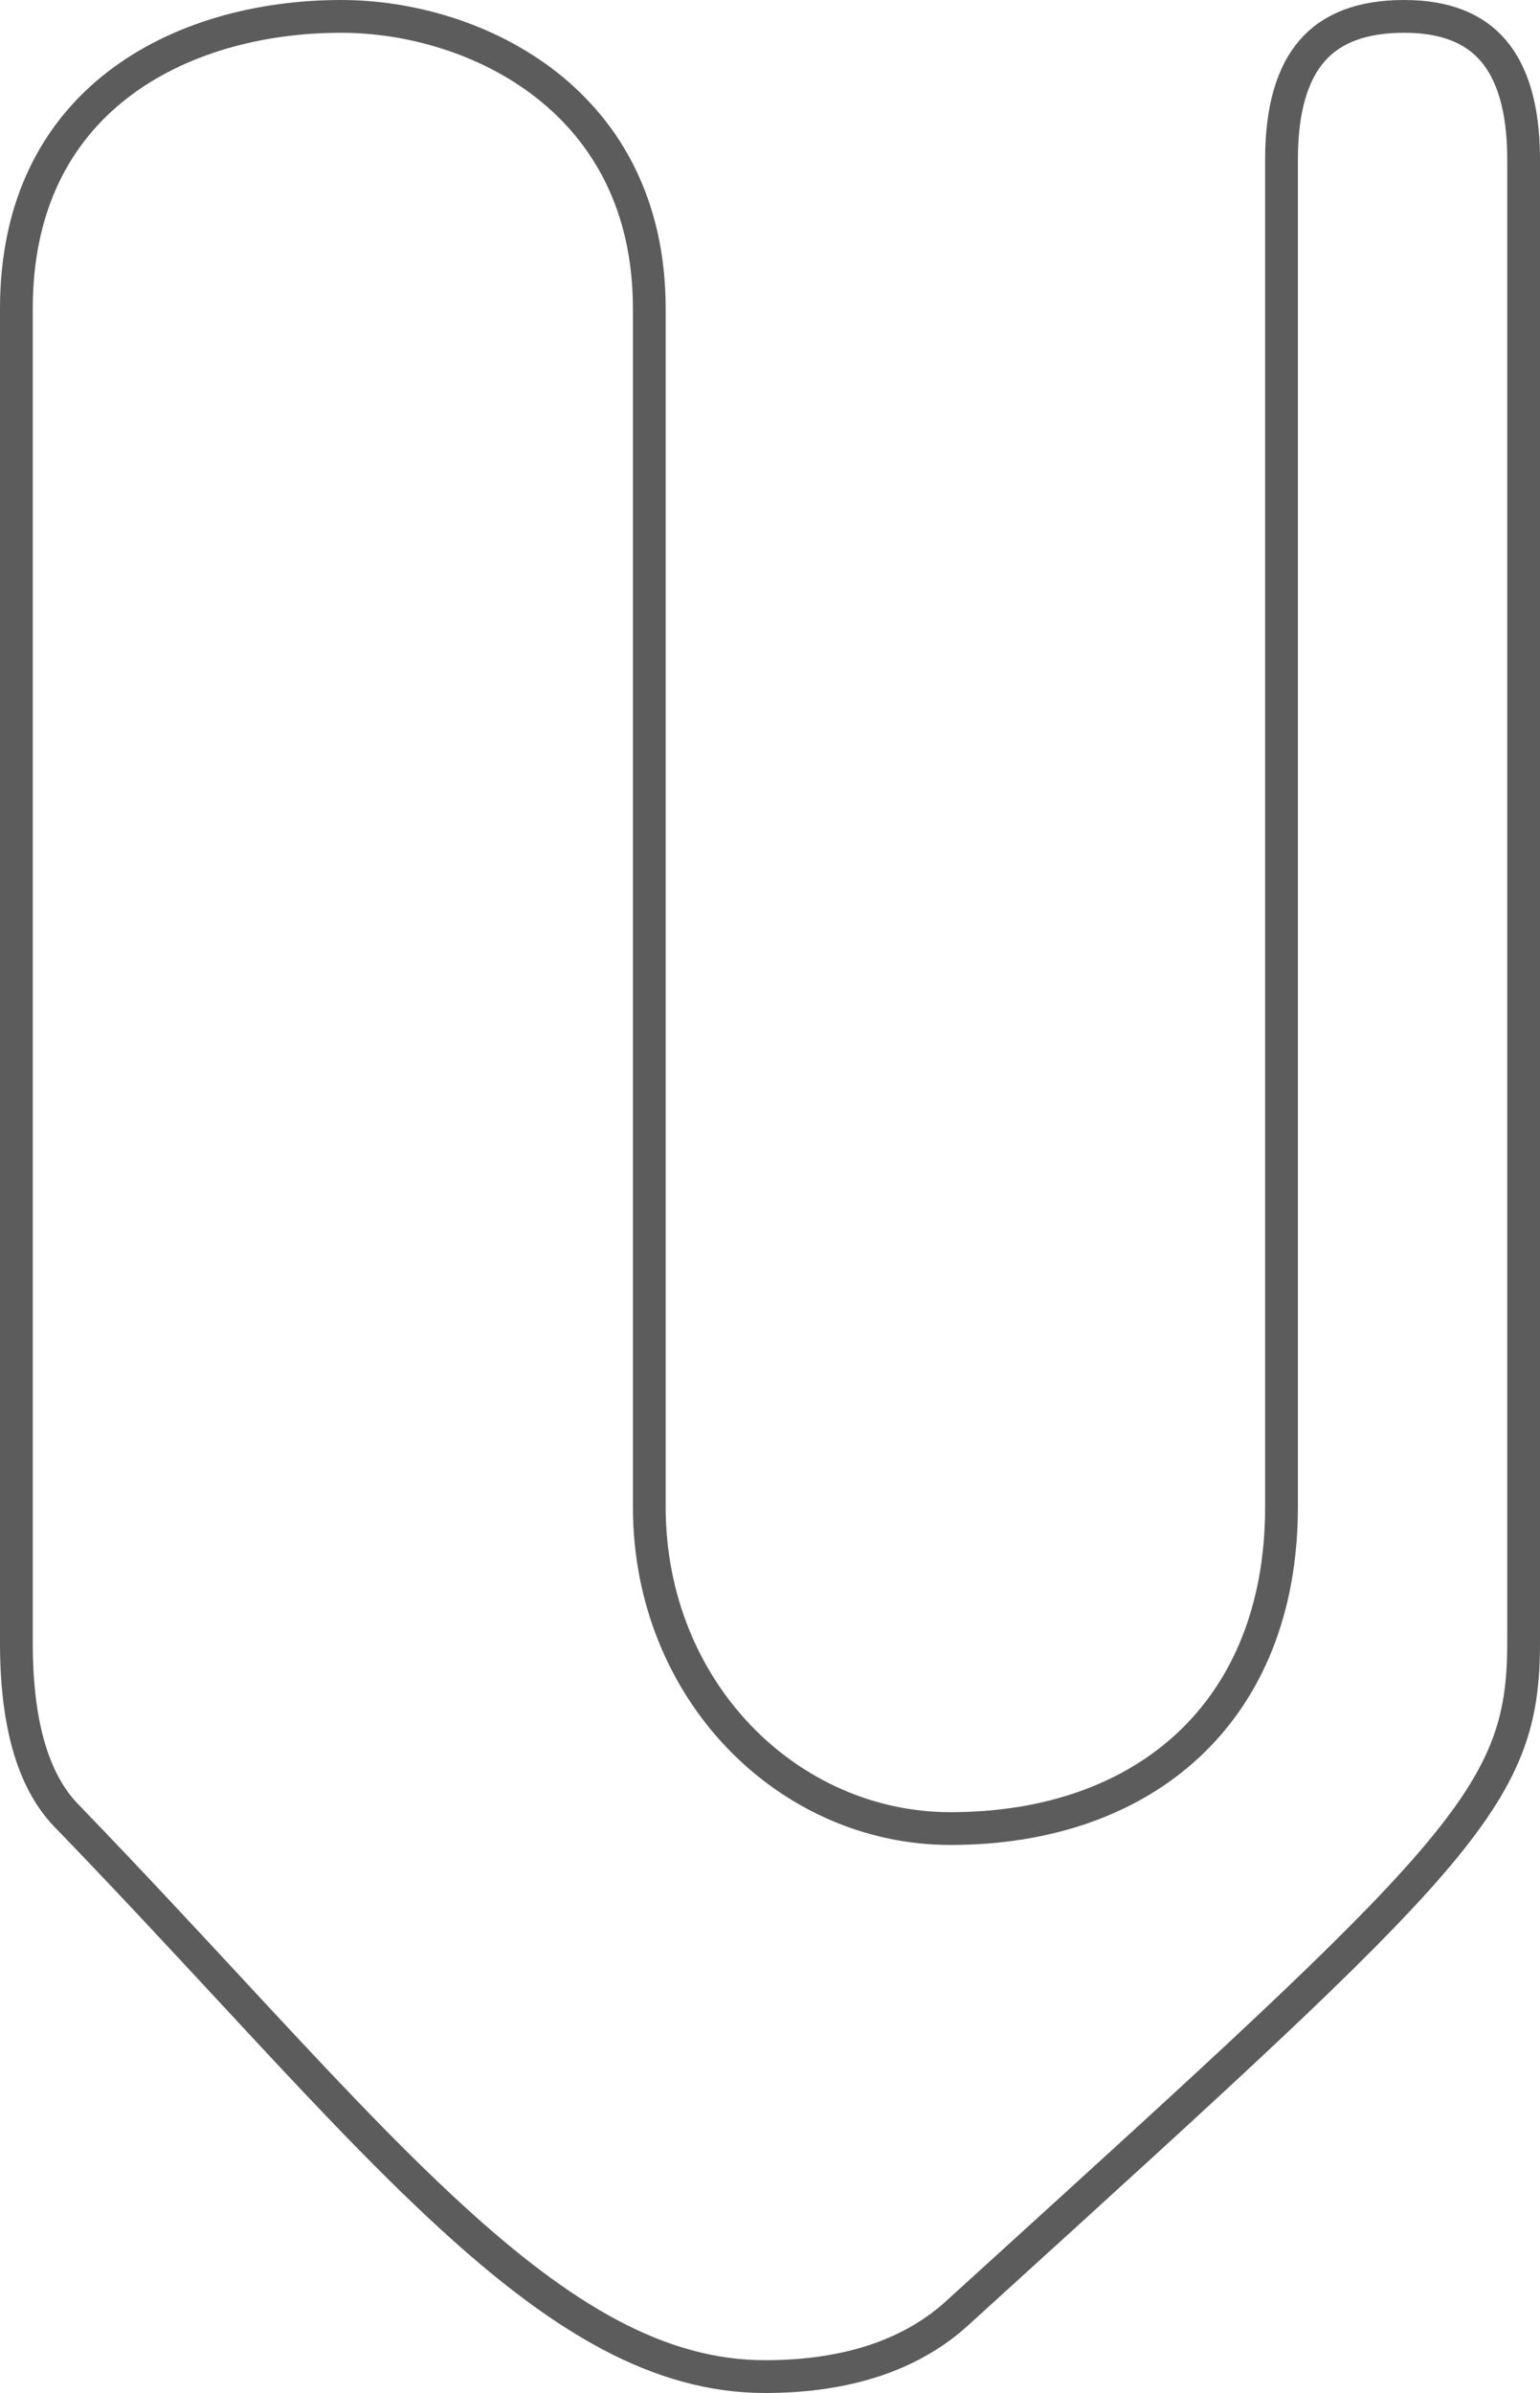 <?xml version="1.0" encoding="UTF-8"?> <svg xmlns="http://www.w3.org/2000/svg" width="47" height="73" viewBox="0 0 47 73" fill="none"><path d="M29.279 70.504L29.274 70.509C27.875 71.817 25.888 72.5 23.348 72.5C20.108 72.5 17.146 70.714 13.781 67.632C11.681 65.71 9.475 63.334 6.98 60.645C5.466 59.015 3.846 57.269 2.078 55.44L2.078 55.44L2.072 55.435C1.095 54.456 0.5 52.792 0.5 50.118V9.416C0.5 6.223 1.748 4.017 3.579 2.597C5.428 1.163 7.913 0.5 10.411 0.5C12.49 0.5 14.852 1.156 16.684 2.595C18.5 4.022 19.816 6.232 19.816 9.416V45.967C19.816 51.59 24.064 55.782 29.009 55.782C31.935 55.782 34.468 54.917 36.274 53.23C38.084 51.538 39.111 49.068 39.111 45.967V4.86C39.111 3.302 39.453 2.226 40.049 1.544C40.633 0.874 41.537 0.5 42.856 0.5C44.119 0.5 44.998 0.871 45.572 1.54C46.158 2.224 46.5 3.302 46.5 4.86V50.118C46.5 51.345 46.372 52.34 45.965 53.361C45.556 54.389 44.853 55.477 43.653 56.866C41.335 59.548 37.263 63.249 30.168 69.696C29.877 69.96 29.581 70.23 29.279 70.504Z" stroke="#5C5C5C"></path></svg> 